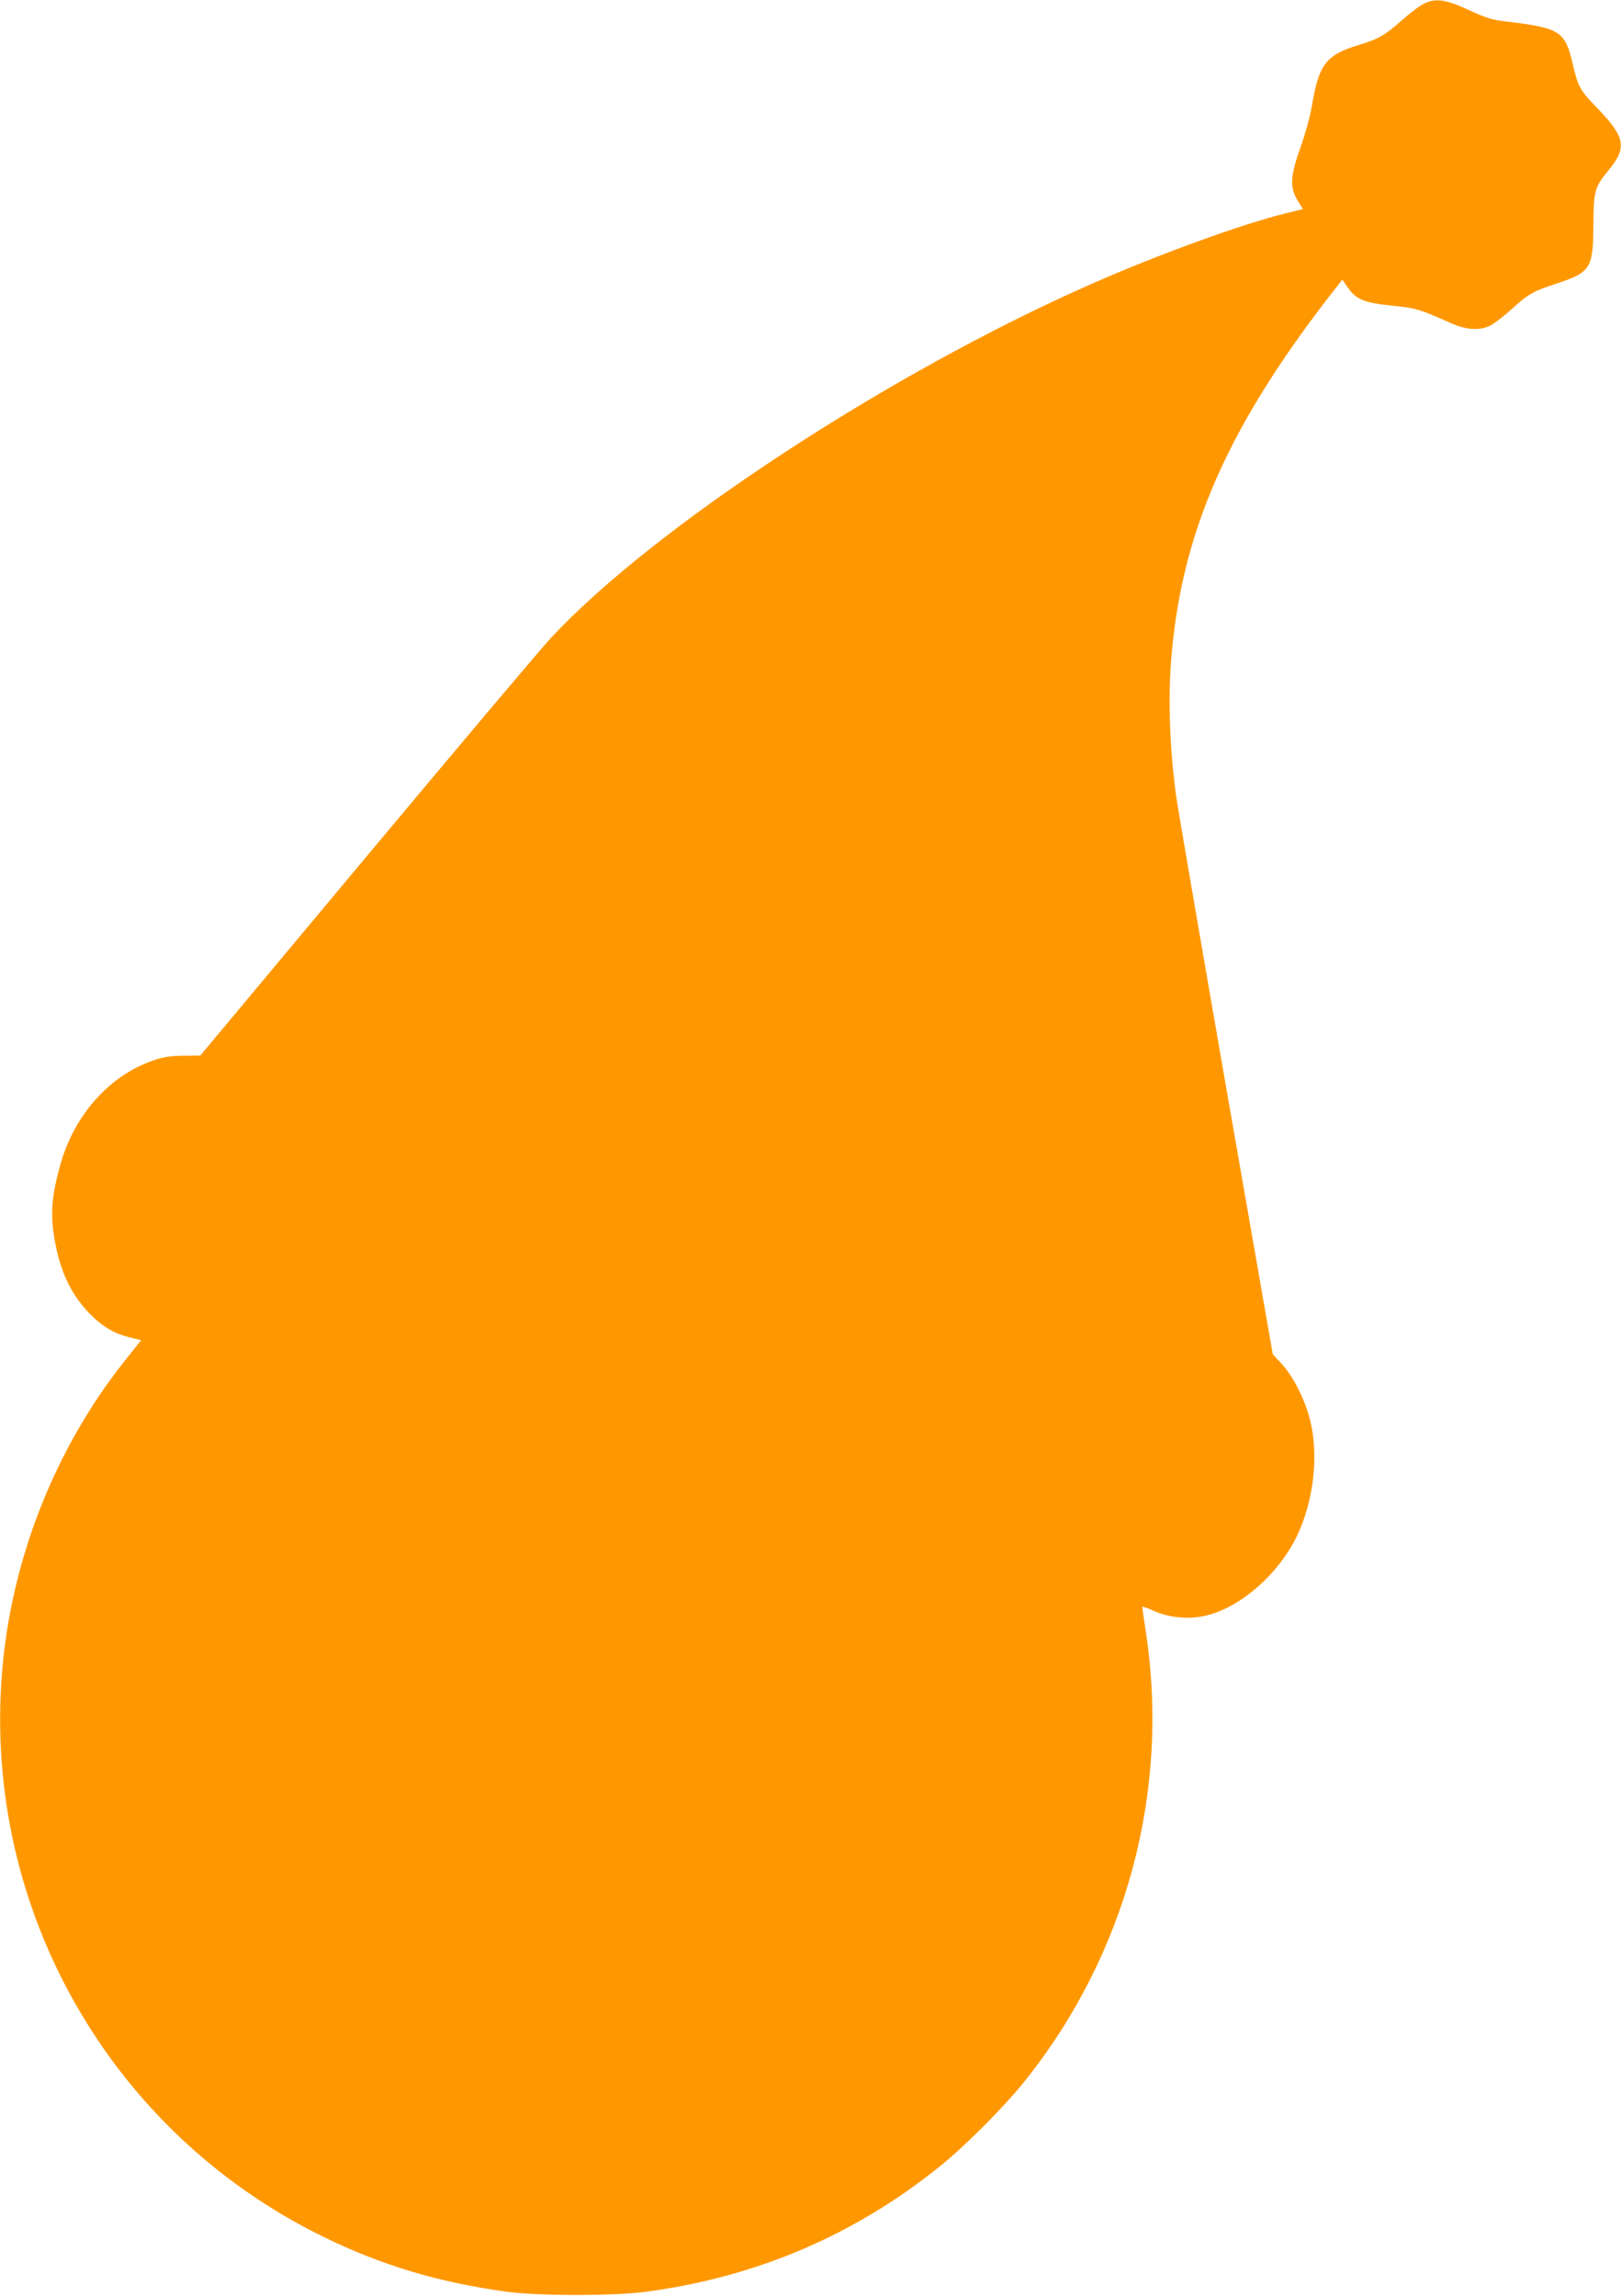 <?xml version="1.0" standalone="no"?>
<!DOCTYPE svg PUBLIC "-//W3C//DTD SVG 20010904//EN"
 "http://www.w3.org/TR/2001/REC-SVG-20010904/DTD/svg10.dtd">
<svg version="1.0" xmlns="http://www.w3.org/2000/svg"
 width="904pt" height="1280pt" viewBox="0 0 904 1280"
 preserveAspectRatio="xMidYMid meet">
<g transform="translate(0,1280) scale(0.1,-0.1)"
fill="#ff9800" stroke="none">
<path d="M7944 12781 c-23 -10 -79 -52 -125 -93 -95 -85 -133 -106 -239 -138
-186 -56 -226 -108 -265 -348 -9 -51 -36 -150 -61 -220 -59 -163 -62 -227 -18
-299 l30 -49 -95 -23 c-241 -59 -721 -233 -1091 -397 -1126 -497 -2436 -1356
-3008 -1971 -55 -59 -517 -607 -1028 -1218 l-927 -1110 -96 -1 c-75 -1 -112
-7 -169 -27 -244 -85 -439 -305 -516 -582 -49 -176 -56 -275 -31 -418 29 -169
87 -294 182 -397 74 -80 144 -124 236 -146 l64 -16 -81 -102 c-396 -492 -645
-1120 -695 -1755 -105 -1315 604 -2559 1789 -3140 324 -159 642 -255 1020
-307 175 -25 604 -25 783 -1 614 82 1156 313 1632 694 141 112 365 337 478
478 568 709 813 1616 677 2509 -11 71 -20 132 -20 137 0 4 30 -6 67 -23 80
-36 187 -47 276 -28 198 41 417 231 522 451 92 195 120 447 71 642 -30 117
-92 240 -158 313 l-50 54 -259 1482 c-142 816 -268 1547 -279 1625 -34 240
-45 505 -32 718 49 744 316 1353 940 2143 l18 23 31 -45 c47 -66 90 -84 247
-100 137 -15 146 -17 326 -97 92 -40 164 -44 225 -12 22 12 75 53 118 92 90
82 118 98 247 140 190 62 205 85 206 326 1 190 7 212 84 305 105 127 95 184
-62 347 -98 101 -107 117 -138 250 -42 179 -70 197 -369 233 -79 9 -112 19
-205 62 -129 60 -188 70 -252 39z"/>
</g>
</svg>
